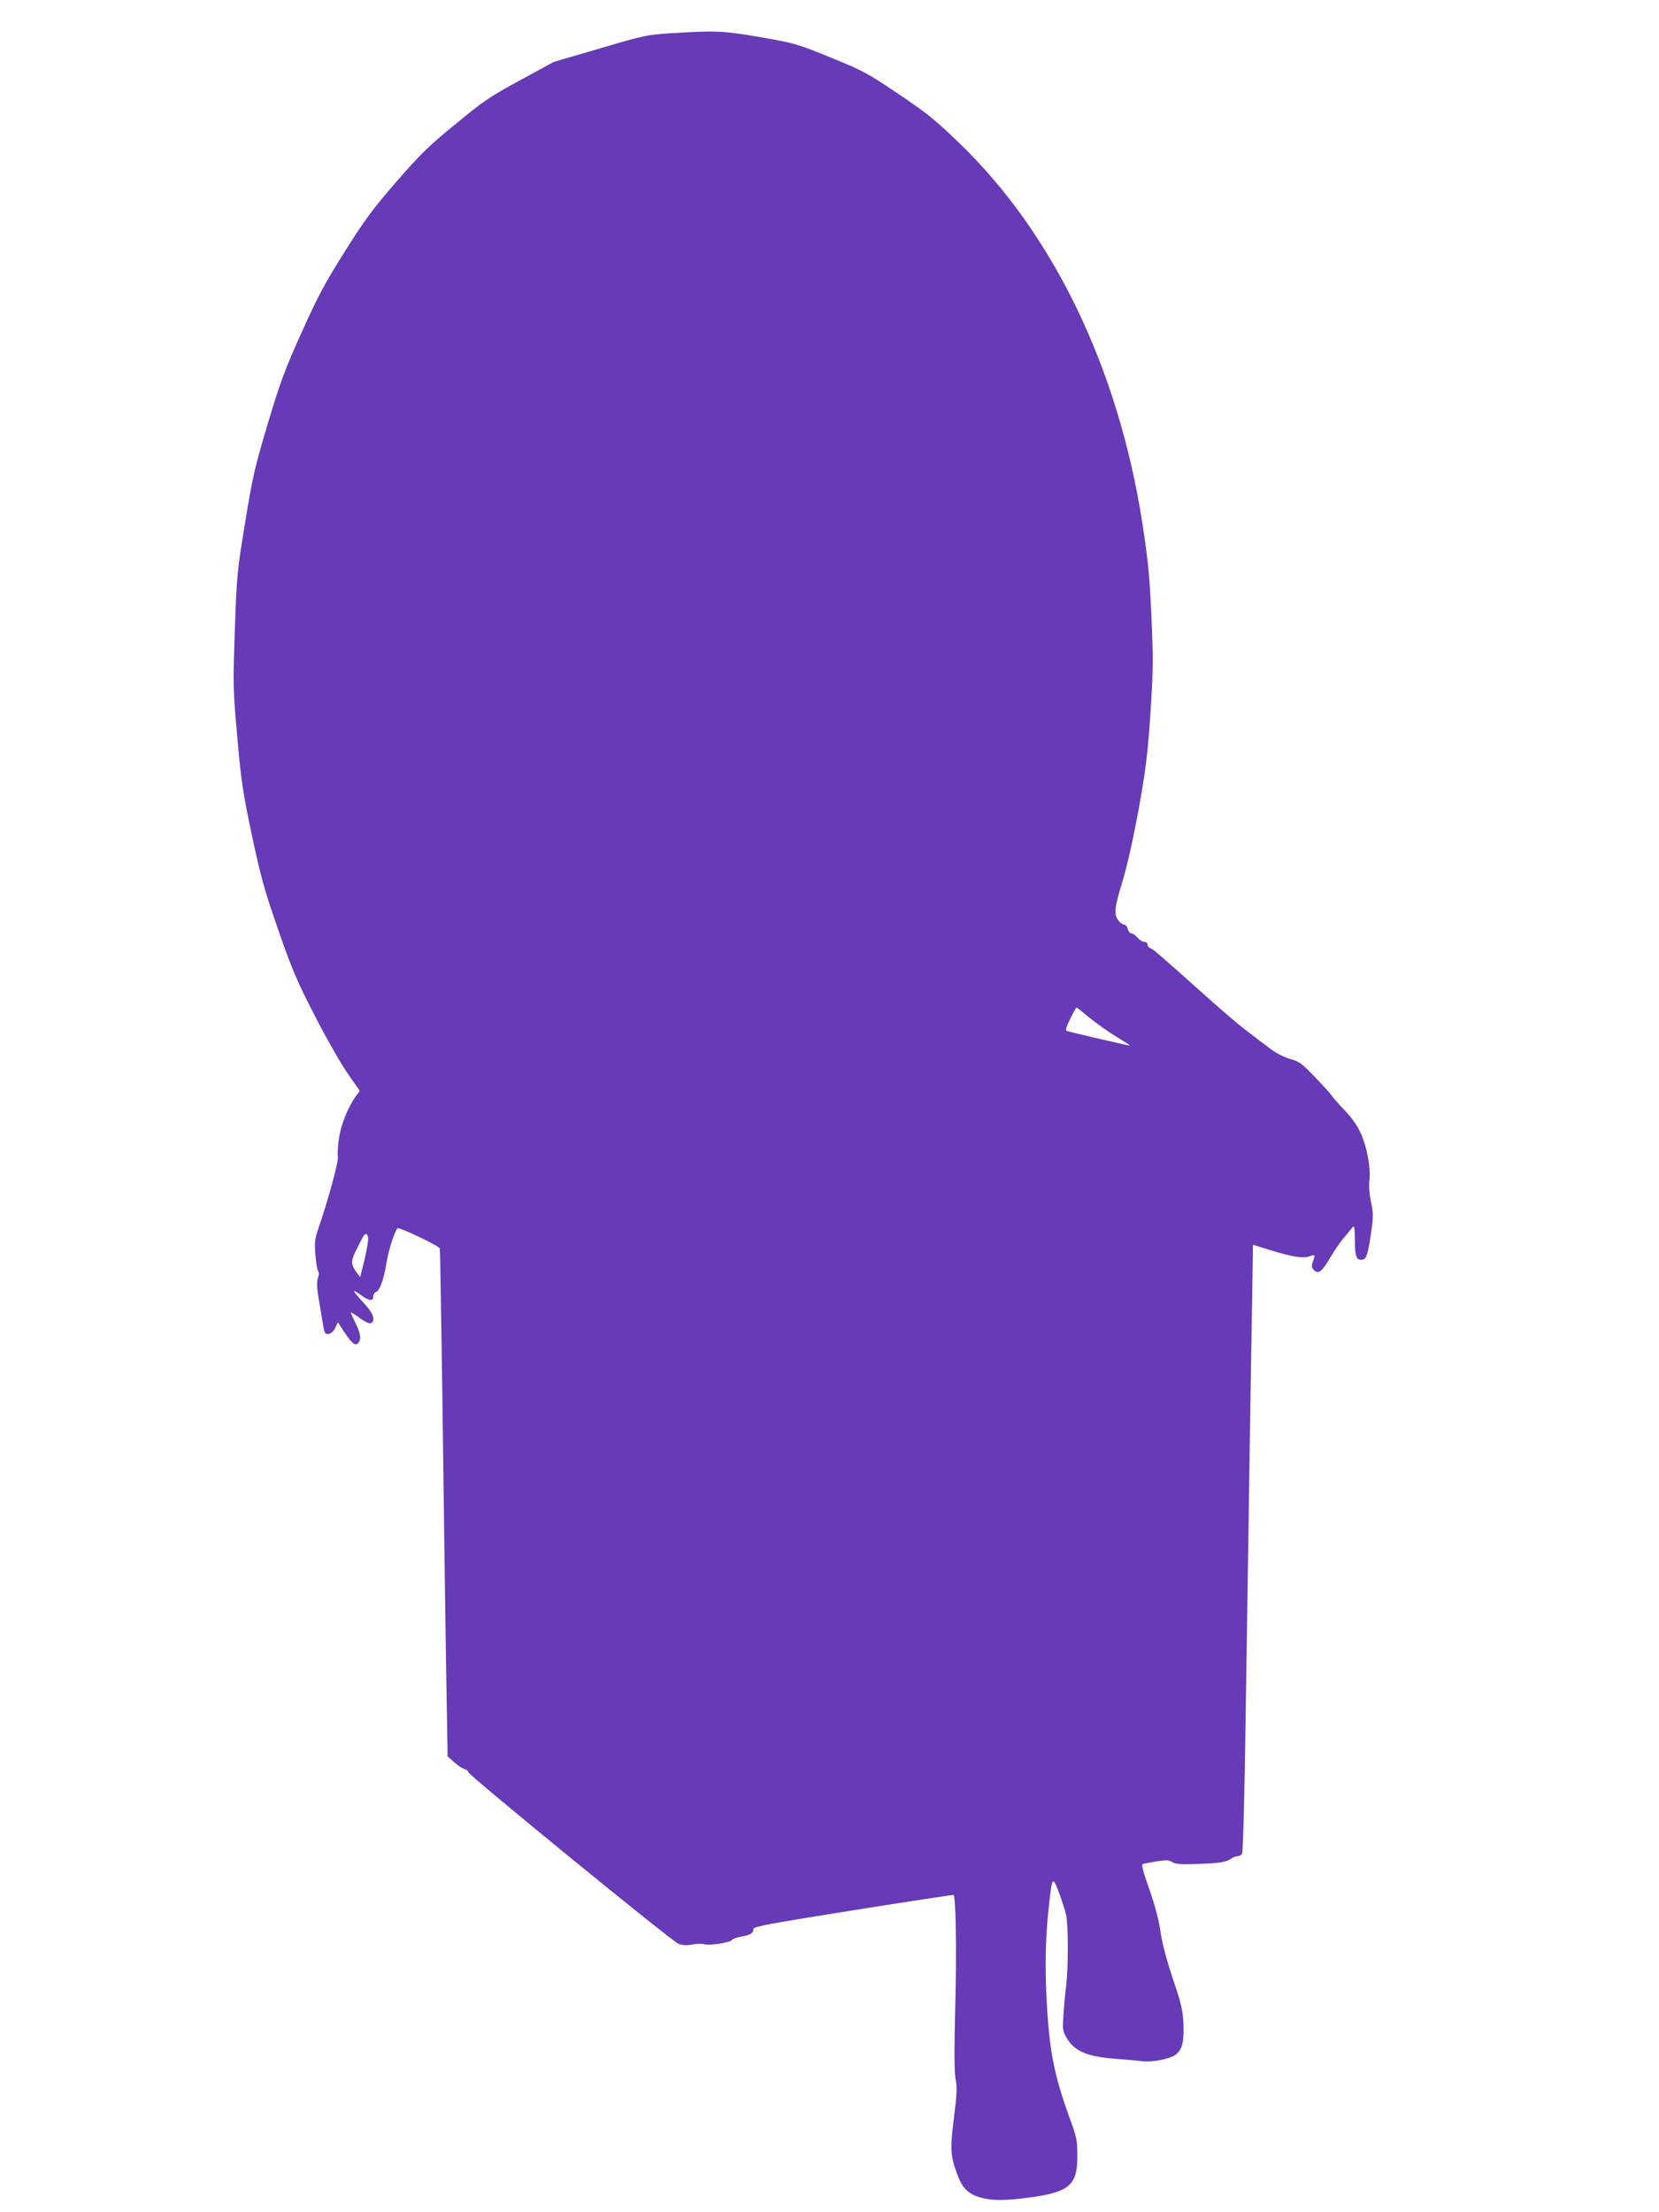 <?xml version="1.0" standalone="no"?>
<!DOCTYPE svg PUBLIC "-//W3C//DTD SVG 20010904//EN"
 "http://www.w3.org/TR/2001/REC-SVG-20010904/DTD/svg10.dtd">
<svg version="1.0" xmlns="http://www.w3.org/2000/svg"
 width="960pt" height="1280pt" viewBox="0 0 960 1280"
 preserveAspectRatio="xMidYMid meet">
<g transform="translate(0,1280) scale(0.1,-0.1)"
fill="#673ab7" stroke="none">
<path d="M3887 12608 c-144 -9 -158 -12 -415 -88 l-267 -78 -195 -106 c-176
-96 -212 -120 -374 -254 -155 -126 -202 -173 -341 -332 -136 -157 -182 -218
-299 -404 -117 -186 -154 -255 -251 -470 -98 -218 -124 -288 -195 -526 -75
-250 -87 -302 -131 -570 -47 -287 -49 -304 -60 -625 -11 -321 -11 -338 14
-620 23 -260 32 -318 85 -570 52 -244 72 -314 152 -545 80 -231 108 -295 213
-500 66 -129 152 -279 190 -333 l69 -99 -20 -27 c-47 -63 -89 -167 -101 -248
-6 -45 -9 -92 -6 -105 6 -23 -56 -252 -110 -408 -23 -67 -26 -84 -20 -160 4
-47 11 -90 16 -96 6 -7 5 -22 -1 -39 -7 -19 -7 -48 0 -93 25 -155 32 -198 37
-215 8 -29 46 -17 63 20 l15 32 43 -65 c45 -66 64 -77 81 -45 12 21 3 58 -28
118 -11 23 -21 45 -21 48 0 4 23 -10 50 -30 28 -21 57 -34 65 -31 30 11 16 56
-33 109 -75 82 -82 95 -27 56 52 -38 75 -40 75 -9 0 10 7 21 15 24 23 9 45 70
61 166 12 76 46 182 64 203 8 9 240 -101 245 -117 2 -6 8 -398 15 -871 6 -473
15 -1132 20 -1464 l10 -604 38 -33 c20 -19 47 -36 60 -40 12 -3 22 -11 22 -18
1 -17 1178 -979 1216 -993 23 -9 48 -10 81 -4 25 5 55 6 66 2 26 -10 150 8
162 24 6 7 31 16 55 20 51 8 70 20 70 44 0 14 89 30 577 108 318 51 579 90
581 89 13 -14 18 -311 10 -631 -7 -273 -6 -396 2 -437 9 -48 7 -86 -10 -222
-23 -180 -21 -220 21 -331 28 -76 62 -109 129 -129 67 -20 145 -20 286 -1 233
31 280 72 278 245 0 87 -4 106 -48 225 -81 225 -110 362 -126 610 -14 215 -12
393 5 564 23 220 24 222 63 120 17 -46 36 -104 41 -129 13 -56 13 -298 1 -405
-6 -44 -13 -121 -16 -171 -6 -84 -5 -95 16 -132 44 -78 116 -110 269 -123 64
-5 139 -11 167 -15 62 -7 159 11 196 37 39 28 51 77 46 183 -4 77 -13 116 -61
256 -36 109 -61 201 -71 270 -10 70 -32 153 -65 248 -36 100 -47 144 -38 147
6 2 42 9 79 15 57 9 72 8 91 -4 18 -12 48 -14 143 -11 129 4 168 10 199 31 11
8 27 14 36 14 9 0 21 6 26 13 6 7 15 343 22 857 7 465 19 1237 26 1715 8 479
15 889 15 911 l0 42 93 -29 c129 -40 198 -52 232 -39 35 13 37 11 23 -27 -9
-25 -9 -35 1 -47 27 -32 48 -18 95 62 25 42 62 97 83 121 21 24 43 51 50 60
10 13 12 0 13 -75 0 -96 10 -119 46 -112 21 4 30 33 49 162 12 88 12 107 -2
174 -9 44 -13 94 -9 119 9 68 -12 190 -47 270 -22 50 -52 92 -97 140 -36 37
-69 75 -75 85 -5 9 -48 56 -95 105 -77 80 -91 91 -145 106 -38 11 -82 34 -120
63 -33 25 -92 70 -130 99 -39 29 -145 119 -235 200 -281 251 -304 271 -322
278 -10 3 -18 13 -18 22 0 8 -8 15 -18 15 -10 0 -28 11 -40 25 -12 14 -28 25
-36 25 -8 0 -17 11 -20 25 -4 14 -12 25 -20 25 -7 0 -20 8 -29 18 -33 37 -31
72 18 231 30 101 62 244 95 424 41 230 51 314 67 547 16 247 17 304 6 560 -11
243 -19 323 -53 545 -140 898 -517 1678 -1065 2203 -137 132 -188 172 -350
281 -177 119 -203 133 -390 209 -194 79 -206 82 -405 117 -218 37 -254 39
-513 23z m2392 -5676 c64 -53 136 -104 206 -146 33 -20 57 -36 52 -36 -8 0
-345 78 -364 85 -9 3 -3 24 20 70 17 36 34 65 36 65 3 0 25 -17 50 -38z
m-4149 -1304 c0 -18 -11 -75 -23 -126 l-23 -92 -20 27 c-35 47 -35 68 0 135
17 35 35 69 39 76 15 22 27 13 27 -20z"/>
</g>
</svg>
